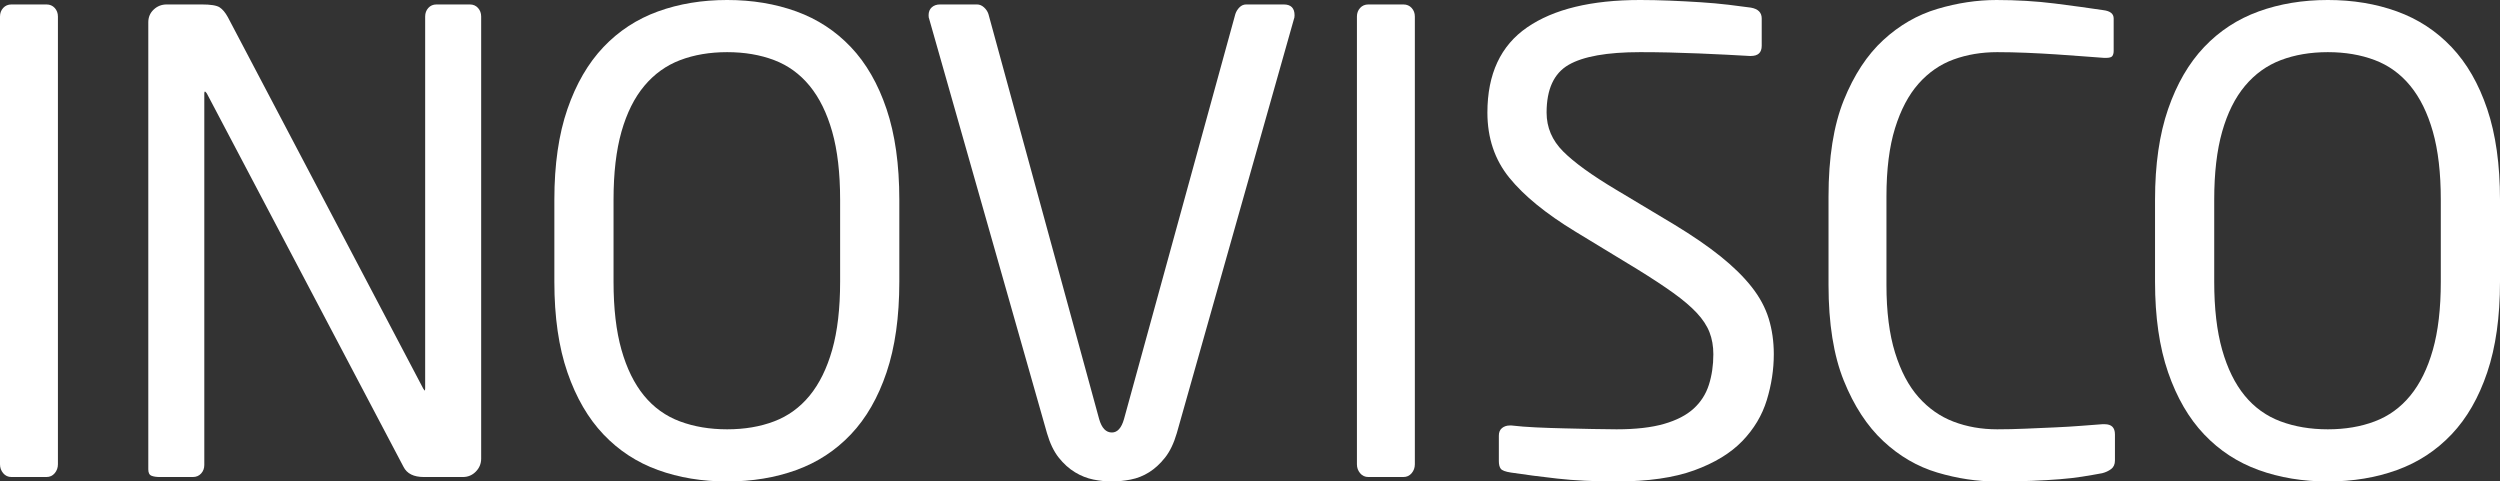<svg width="1106" height="213" viewBox="0 0 1106 213" fill="none" xmlns="http://www.w3.org/2000/svg">
<rect x="0" y="0" width="1106" height="213" fill="#333333" stroke="none"/>
<g clip-path="url(#clip0_192_1529)">
<path d="M24.214 209.343C23.272 210.469 22.054 211.032 20.554 211.032H5.068C3.562 211.032 2.346 210.469 1.408 209.343C0.466 208.216 0 206.907 0 205.405V7.317C0 5.817 0.466 4.553 1.408 3.518C2.346 2.489 3.564 1.97 5.068 1.97H20.554C22.056 1.97 23.274 2.489 24.214 3.518C25.152 4.553 25.624 5.819 25.624 7.317V205.405C25.624 206.909 25.152 208.216 24.214 209.343Z" fill="white"/>
<path d="M210.502 208.64C208.921 210.236 207.018 211.032 204.791 211.032H187.527C183.022 211.032 180.018 209.532 178.516 206.531L91.512 41.362C91.132 40.799 90.851 40.519 90.666 40.519C90.481 40.519 90.385 40.799 90.385 41.362V205.685C90.385 207.189 89.913 208.455 88.975 209.484C88.033 210.517 86.815 211.032 85.315 211.032H70.675C69.17 211.032 67.953 210.847 67.015 210.469C66.073 210.095 65.607 209.157 65.607 207.657V9.848C65.607 7.595 66.404 5.725 68.001 4.221C69.594 2.72 71.52 1.968 73.774 1.968H89.26C93.201 1.968 95.829 2.39 97.144 3.236C98.454 4.079 99.679 5.536 100.804 7.595L187.246 171.92L187.808 172.764C187.993 172.764 188.09 172.483 188.09 171.92V7.317C188.09 5.817 188.552 4.553 189.48 3.518C190.408 2.489 191.613 1.97 193.1 1.97H207.858C209.339 1.97 210.546 2.489 211.474 3.518C212.402 4.553 212.868 5.819 212.868 7.317V202.871C212.868 205.122 212.076 207.048 210.502 208.64Z" fill="white"/>
<path d="M397.859 124.648C397.859 140.221 395.976 153.585 392.212 164.743C388.452 175.906 383.185 185.052 376.419 192.178C369.649 199.309 361.61 204.561 352.302 207.936C342.991 211.311 332.79 213 321.694 213C310.599 213 300.395 211.311 291.086 207.936C281.775 204.561 273.734 199.311 266.967 192.178C260.197 185.052 254.882 175.906 251.029 164.743C247.176 153.585 245.246 140.221 245.246 124.648V88.35C245.246 72.783 247.176 59.419 251.029 48.255C254.882 37.096 260.197 27.952 266.967 20.82C273.734 13.693 281.777 8.439 291.086 5.062C300.395 1.687 310.597 -0.002 321.694 -0.002C332.792 -0.002 342.991 1.687 352.302 5.062C361.612 8.439 369.649 13.693 376.419 20.82C383.185 27.952 388.452 37.096 392.212 48.255C395.974 59.419 397.859 72.783 397.859 88.35V124.648ZM371.672 88.352C371.672 76.534 370.501 66.501 368.161 58.245C365.819 49.995 362.494 43.241 358.191 37.987C353.887 32.738 348.646 28.939 342.469 26.591C336.294 24.247 329.365 23.073 321.692 23.073C314.02 23.073 307.09 24.249 300.913 26.591C294.736 28.937 289.449 32.738 285.048 37.987C280.649 43.241 277.282 49.995 274.94 58.245C272.601 66.501 271.43 76.534 271.43 88.352V124.65C271.43 136.468 272.601 146.505 274.94 154.757C277.282 163.013 280.604 169.767 284.907 175.017C289.208 180.27 294.499 184.069 300.772 186.413C307.04 188.759 314.014 189.929 321.692 189.929C329.371 189.929 336.294 188.759 342.469 186.413C348.646 184.069 353.885 180.27 358.191 175.017C362.492 169.767 365.819 163.013 368.161 154.757C370.501 146.505 371.672 136.468 371.672 124.65V88.352Z" fill="white"/>
<path d="M572.712 6.754C572.712 7.506 572.615 8.069 572.429 8.443L520.62 191.618C519.304 196.12 517.567 199.733 515.411 202.451C513.25 205.172 510.906 207.331 508.371 208.923C505.836 210.519 503.114 211.595 500.207 212.158C497.296 212.721 494.526 213.002 491.901 213.002C489.277 213.002 486.551 212.721 483.737 212.158C480.921 211.595 478.197 210.517 475.571 208.923C472.942 207.331 470.547 205.174 468.39 202.451C466.229 199.733 464.493 196.12 463.181 191.618L411.09 8.441C410.901 8.067 410.81 7.504 410.81 6.752C410.81 5.251 411.276 4.079 412.217 3.236C413.155 2.39 414.374 1.968 415.877 1.968H432.208C433.335 1.968 434.365 2.39 435.305 3.236C436.242 4.079 436.898 5.064 437.276 6.189L486.27 185.426C487.397 189.364 489.269 191.334 491.901 191.334C494.339 191.334 496.125 189.364 497.25 185.426L546.525 6.191C546.899 5.064 547.51 4.079 548.357 3.238C549.201 2.392 550.187 1.97 551.312 1.97H567.925C571.113 1.97 572.712 3.568 572.712 6.754Z" fill="white"/>
<path d="M624.518 209.343C623.576 210.469 622.357 211.032 620.858 211.032H605.372C603.866 211.032 602.649 210.469 601.712 209.343C600.77 208.216 600.304 206.907 600.304 205.405V7.317C600.304 5.817 600.77 4.553 601.712 3.518C602.649 2.489 603.868 1.97 605.372 1.97H620.858C622.359 1.97 623.578 2.489 624.518 3.518C625.456 4.553 625.928 5.819 625.928 7.317V205.405C625.928 206.909 625.456 208.216 624.518 209.343Z" fill="white"/>
<path d="M784.73 156.725C784.73 163.479 783.696 170.231 781.633 176.985C779.564 183.738 775.954 189.786 770.793 195.133C765.627 200.477 758.544 204.796 749.534 208.075C740.523 211.352 729.071 212.998 715.182 212.998C705.231 212.998 696.503 212.576 688.996 211.732C681.487 210.887 674.637 209.999 668.442 209.06C666.001 208.686 664.499 208.123 663.936 207.371C663.372 206.622 663.091 205.498 663.091 203.996V192.739C663.091 191.24 663.557 190.114 664.499 189.364C665.437 188.616 666.564 188.238 667.878 188.238H668.723C671.913 188.616 675.525 188.898 679.563 189.081C683.598 189.272 687.728 189.412 691.953 189.505C696.177 189.601 700.303 189.694 704.343 189.786C708.377 189.883 711.992 189.927 715.184 189.927C723.631 189.927 730.622 189.131 736.162 187.533C741.696 185.941 746.061 183.693 749.255 180.779C752.443 177.876 754.697 174.356 756.011 170.229C757.324 166.106 757.985 161.603 757.985 156.723C757.985 153.163 757.421 149.926 756.294 147.017C755.167 144.111 753.289 141.248 750.663 138.434C748.032 135.622 744.559 132.667 740.244 129.571C735.923 126.477 730.574 122.959 724.194 119.021L696.882 102.419C683.93 94.541 674.215 86.617 667.739 78.643C661.263 70.674 658.025 61.056 658.025 49.803C658.025 32.736 663.89 20.166 675.624 12.099C687.353 4.036 704.014 -0.002 725.602 -0.002C729.728 -0.002 734.093 0.096 738.695 0.279C743.293 0.47 747.797 0.702 752.21 0.983C756.617 1.266 760.796 1.644 764.741 2.109C768.682 2.579 771.966 3.003 774.596 3.375C777.784 3.938 779.381 5.536 779.381 8.159V20.259C779.381 23.26 777.784 24.761 774.596 24.761H774.033C767.838 24.386 760.279 24.012 751.366 23.634C742.449 23.26 733.86 23.071 725.602 23.071C710.962 23.071 700.402 24.95 693.925 28.701C687.449 32.453 684.211 39.49 684.211 49.803C684.211 56.372 686.644 62.091 691.511 66.968C696.376 71.848 704.146 77.475 714.819 83.851L740.648 99.326C748.695 104.206 755.527 108.892 761.145 113.395C766.758 117.896 771.348 122.397 774.903 126.901C778.457 131.402 780.986 136.092 782.484 140.967C783.979 145.848 784.732 151.098 784.732 156.725H784.73Z" fill="white"/>
<path d="M933.959 207.514C932.832 208.358 931.518 208.968 930.016 209.343C927.014 209.906 924.007 210.425 921.008 210.891C918.003 211.356 914.715 211.736 911.153 212.017C907.584 212.3 903.55 212.532 899.044 212.721C894.539 212.906 889.282 213.002 883.277 213.002C874.64 213.002 865.911 211.687 857.089 209.064C848.266 206.439 840.287 201.795 833.158 195.137C826.021 188.478 820.206 179.568 815.698 168.404C811.194 157.247 808.939 143.13 808.939 126.057V86.947C808.939 69.691 811.194 55.481 815.698 44.317C820.204 33.16 826.019 24.297 833.158 17.728C840.289 11.163 848.266 6.569 857.089 3.94C865.911 1.315 874.64 0.002 883.277 0.002C891.913 0.002 900.876 0.521 909.04 1.55C917.204 2.583 924.385 3.57 930.58 4.503C933.581 4.881 935.086 6.101 935.086 8.161V22.51C935.086 23.453 934.897 24.199 934.523 24.762C934.144 25.326 933.207 25.606 931.707 25.606H930.863C928.232 25.423 925.09 25.184 921.43 24.904C917.77 24.621 913.827 24.341 909.604 24.058C905.38 23.777 901.015 23.545 896.511 23.356C892.007 23.171 887.685 23.073 883.559 23.073C876.612 23.073 870.186 24.155 864.272 26.309C858.36 28.468 853.194 32.034 848.785 37C844.373 41.973 840.904 48.538 838.369 56.697C835.834 64.857 834.567 74.942 834.567 86.945V126.055C834.567 137.873 835.834 147.862 838.369 156.021C840.904 164.182 844.373 170.75 848.785 175.717C853.194 180.69 858.36 184.3 864.272 186.55C870.186 188.803 876.614 189.927 883.559 189.927C887.502 189.927 891.676 189.833 896.091 189.644C900.499 189.461 904.819 189.272 909.042 189.081C913.266 188.898 917.159 188.659 920.727 188.379C924.291 188.096 927.39 187.863 930.018 187.674H931.145C934.146 187.674 935.652 189.179 935.652 192.176V203.713C935.652 205.403 935.088 206.666 933.961 207.512L933.959 207.514Z" fill="white"/>
<path d="M1106 124.648C1106 140.221 1104.12 153.585 1100.35 164.743C1096.59 175.906 1091.33 185.052 1084.56 192.178C1077.79 199.309 1069.75 204.561 1060.44 207.936C1051.13 211.311 1040.93 213 1029.83 213C1018.74 213 1008.54 211.311 999.226 207.936C989.915 204.561 981.874 199.311 975.108 192.178C968.337 185.052 963.023 175.906 959.169 164.743C955.316 153.585 953.387 140.221 953.387 124.648V88.35C953.387 72.783 955.316 59.419 959.169 48.255C963.023 37.096 968.337 27.952 975.108 20.82C981.874 13.693 989.917 8.439 999.226 5.062C1008.54 1.687 1018.74 -0.002 1029.83 -0.002C1040.93 -0.002 1051.13 1.687 1060.44 5.062C1069.75 8.439 1077.79 13.693 1084.56 20.82C1091.33 27.952 1096.59 37.096 1100.35 48.255C1104.11 59.419 1106 72.783 1106 88.35V124.648ZM1079.81 88.352C1079.81 76.534 1078.64 66.501 1076.3 58.245C1073.96 49.995 1070.63 43.241 1066.33 37.987C1062.03 32.738 1056.79 28.939 1050.61 26.591C1044.43 24.247 1037.51 23.073 1029.83 23.073C1022.16 23.073 1015.23 24.249 1009.05 26.591C1002.88 28.937 997.59 32.738 993.189 37.987C988.79 43.241 985.423 49.995 983.081 58.245C980.741 66.501 979.57 76.534 979.57 88.352V124.65C979.57 136.468 980.741 146.505 983.081 154.757C985.423 163.013 988.744 169.767 993.048 175.017C997.349 180.27 1002.64 184.069 1008.91 186.413C1015.18 188.759 1022.15 189.929 1029.83 189.929C1037.51 189.929 1044.43 188.759 1050.61 186.413C1056.79 184.069 1062.03 180.27 1066.33 175.017C1070.63 169.767 1073.96 163.013 1076.3 154.757C1078.64 146.505 1079.81 136.468 1079.81 124.65V88.352Z" fill="white"/>
</g>
<defs>
<clipPath id="clip0_192_1529">
<rect width="1106" height="213" fill="white"/>
</clipPath>
</defs>
</svg>
